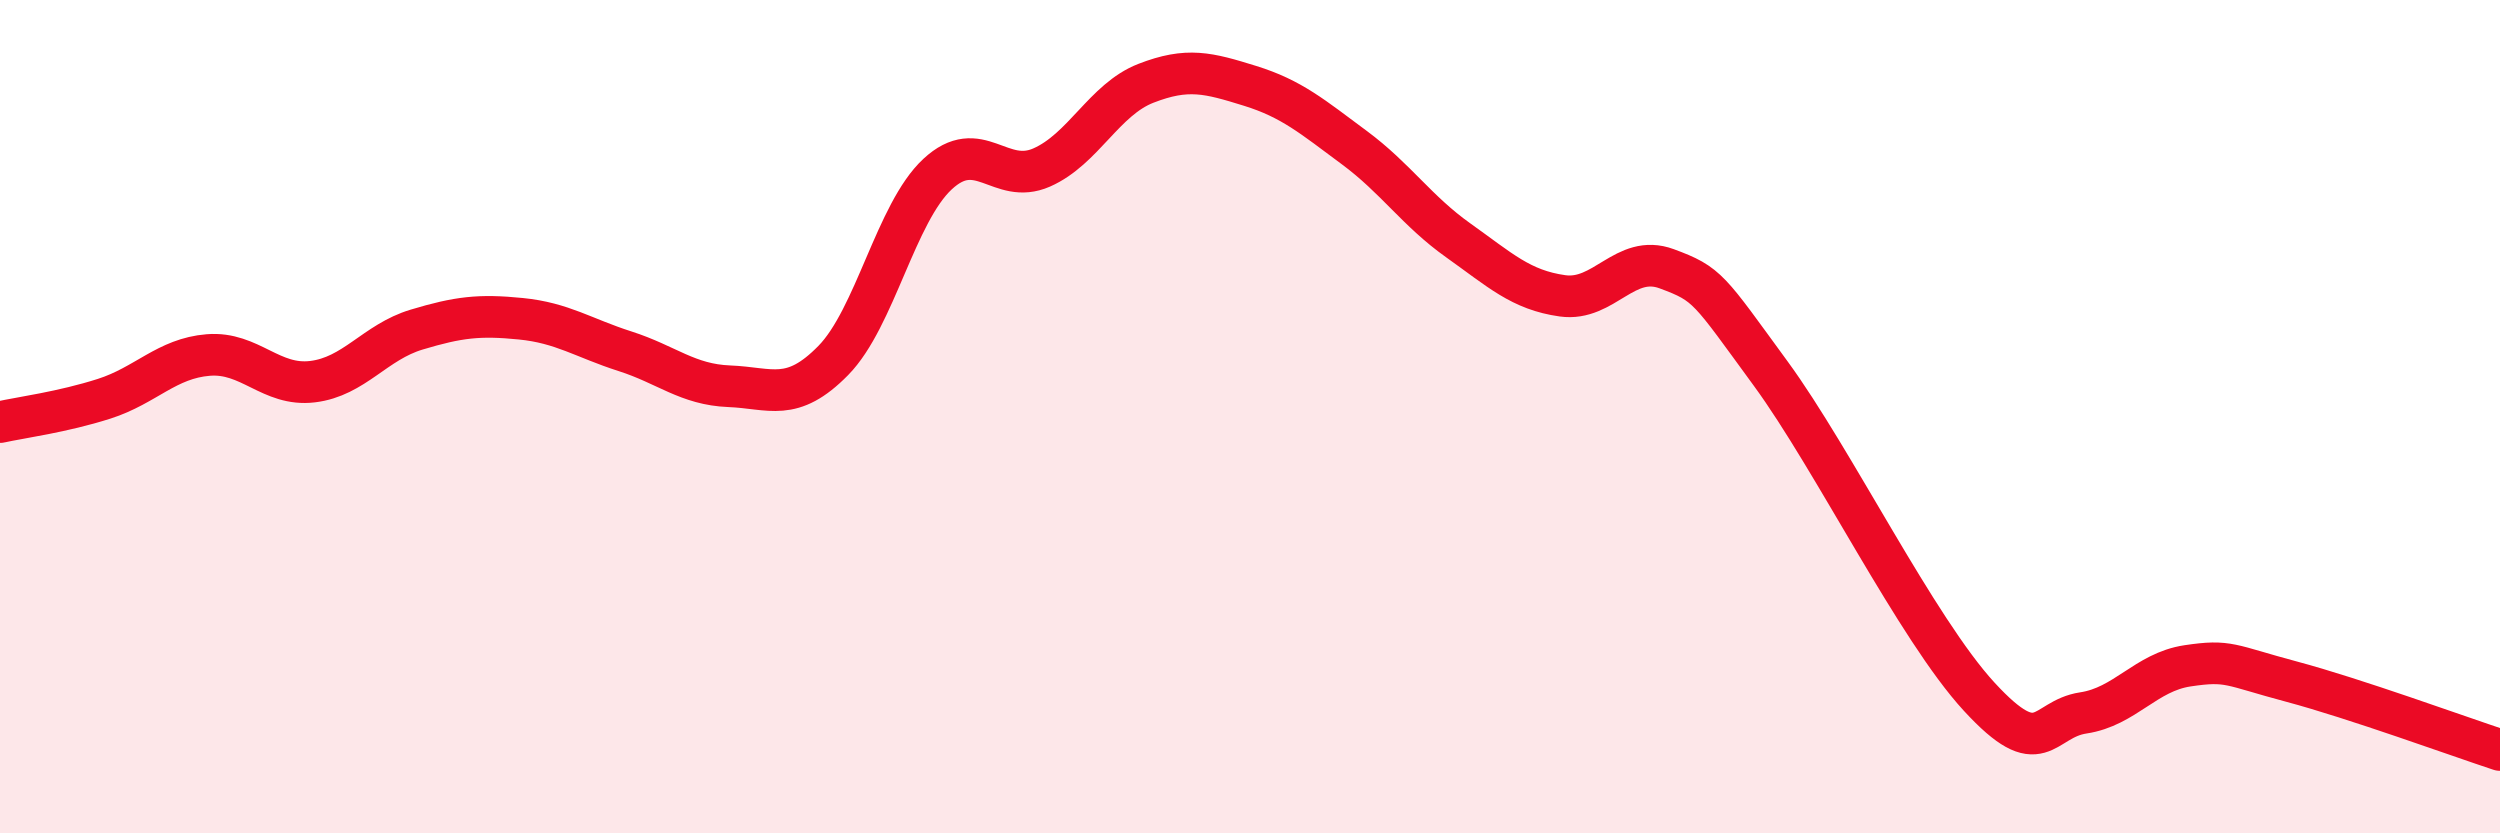 
    <svg width="60" height="20" viewBox="0 0 60 20" xmlns="http://www.w3.org/2000/svg">
      <path
        d="M 0,10.13 C 0.5,10.02 1.5,9.89 2.5,9.57 C 3.5,9.25 4,8.6 5,8.52 C 6,8.44 6.5,9.28 7.5,9.16 C 8.5,9.04 9,8.21 10,7.91 C 11,7.61 11.5,7.55 12.5,7.65 C 13.5,7.75 14,8.11 15,8.43 C 16,8.75 16.5,9.23 17.5,9.27 C 18.5,9.31 19,9.67 20,8.65 C 21,7.63 21.5,5.11 22.5,4.18 C 23.5,3.25 24,4.46 25,4.02 C 26,3.58 26.5,2.39 27.5,2 C 28.5,1.61 29,1.75 30,2.06 C 31,2.37 31.5,2.8 32.5,3.54 C 33.5,4.28 34,5.06 35,5.77 C 36,6.48 36.5,6.96 37.5,7.1 C 38.5,7.24 39,6.08 40,6.45 C 41,6.82 41,6.92 42.5,8.97 C 44,11.02 46,15.09 47.5,16.72 C 49,18.35 49,17.26 50,17.11 C 51,16.96 51.5,16.13 52.5,15.98 C 53.5,15.83 53.5,15.96 55,16.36 C 56.5,16.76 59,17.67 60,18L60 20L0 20Z"
        fill="#EB0A25"
        opacity="0.1"
        stroke-linecap="round"
        stroke-linejoin="round"
      />
      <path
        d="M 0,10.13 C 0.5,10.02 1.5,9.89 2.5,9.57 C 3.5,9.25 4,8.6 5,8.52 C 6,8.44 6.5,9.28 7.5,9.16 C 8.5,9.04 9,8.21 10,7.91 C 11,7.61 11.5,7.55 12.5,7.65 C 13.5,7.75 14,8.11 15,8.43 C 16,8.75 16.5,9.23 17.5,9.27 C 18.5,9.31 19,9.67 20,8.65 C 21,7.63 21.5,5.11 22.5,4.18 C 23.5,3.25 24,4.46 25,4.02 C 26,3.58 26.5,2.39 27.5,2 C 28.5,1.61 29,1.75 30,2.06 C 31,2.37 31.5,2.8 32.5,3.54 C 33.5,4.28 34,5.06 35,5.77 C 36,6.48 36.5,6.96 37.5,7.1 C 38.5,7.24 39,6.08 40,6.45 C 41,6.82 41,6.92 42.5,8.97 C 44,11.02 46,15.09 47.5,16.72 C 49,18.35 49,17.26 50,17.11 C 51,16.96 51.5,16.13 52.5,15.98 C 53.5,15.83 53.5,15.96 55,16.36 C 56.5,16.76 59,17.67 60,18"
        stroke="#EB0A25"
        stroke-width="1"
        fill="none"
        stroke-linecap="round"
        stroke-linejoin="round"
      />
    </svg>
  